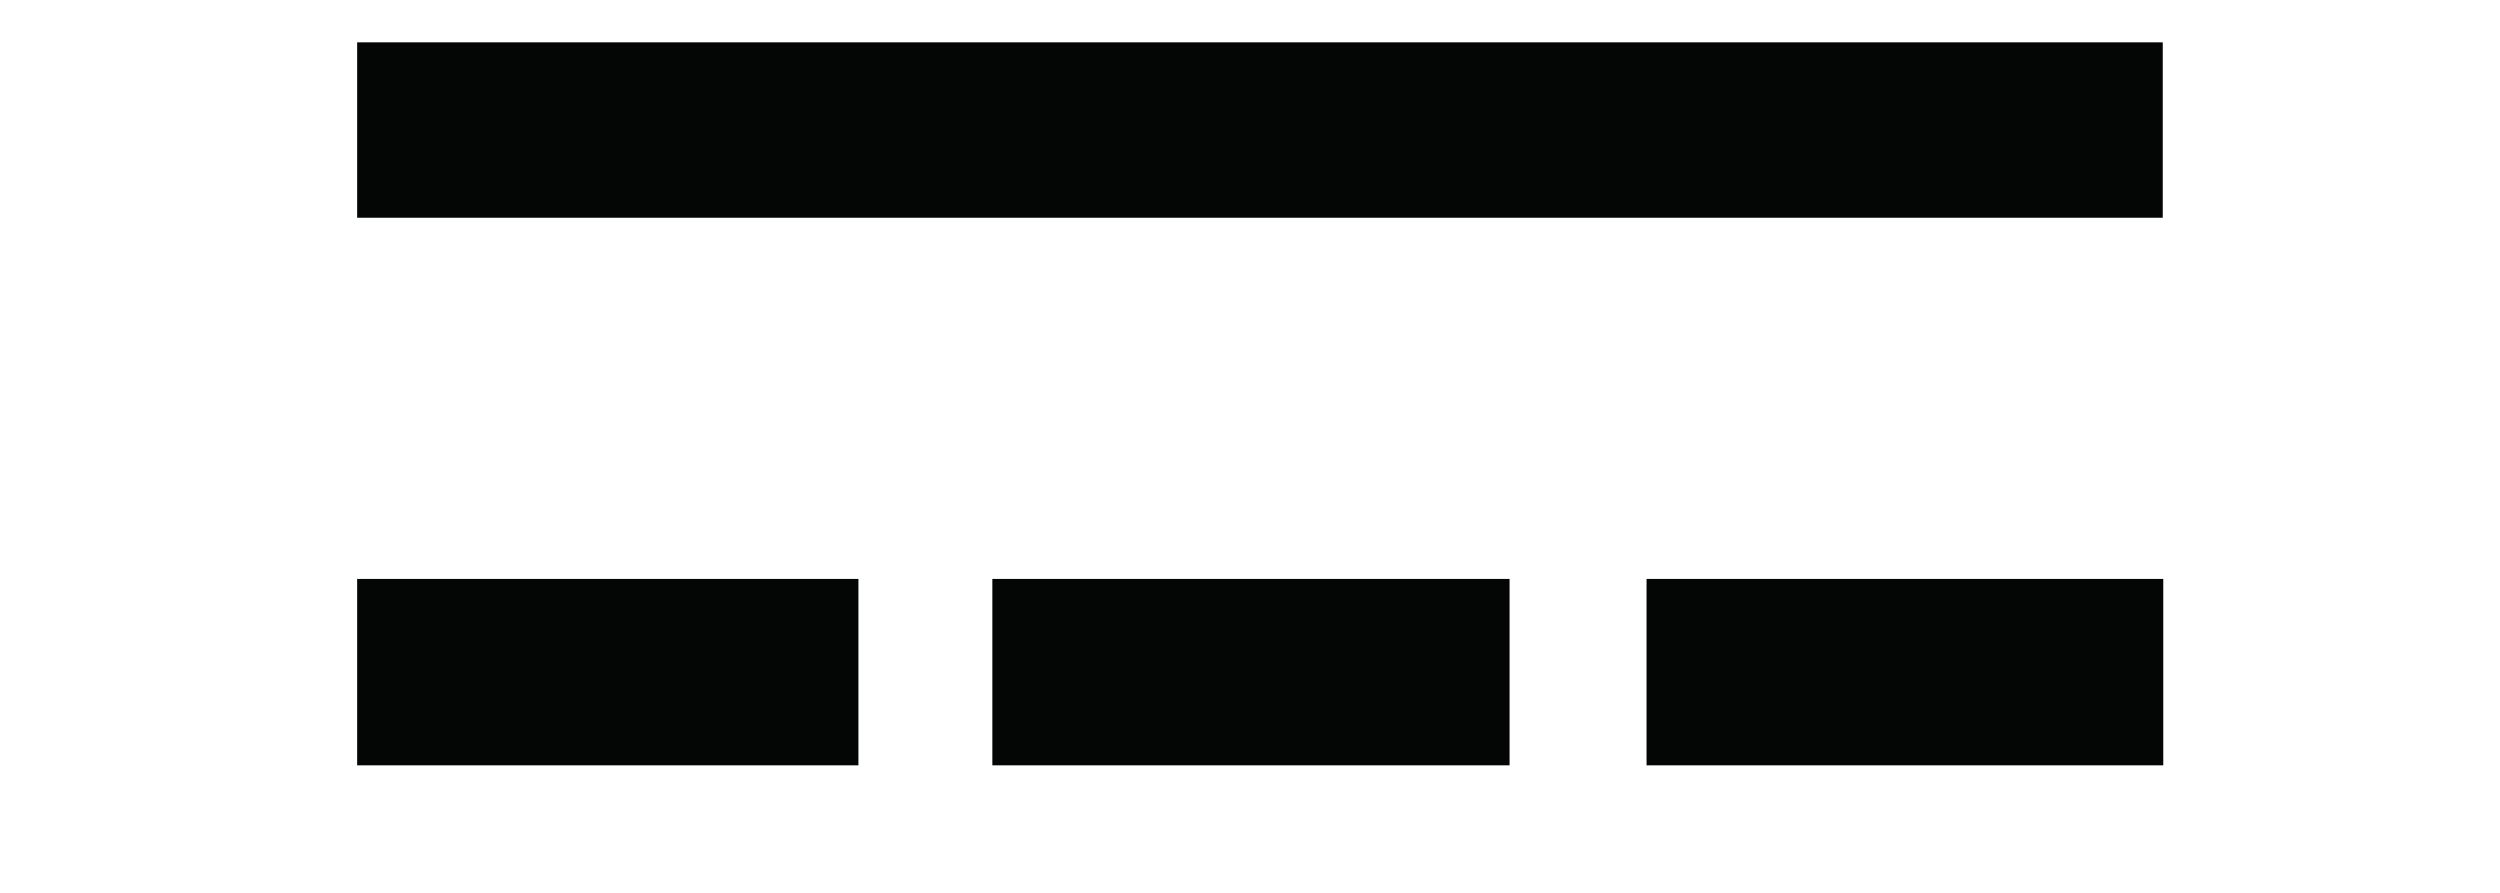 ﻿<?xml version="1.0" encoding="utf-8" standalone="no"?><svg width="16.8px" height="6px" viewBox="-1 -1 16 7" xmlns="http://www.w3.org/2000/svg" xmlns:xlink="http://www.w3.org/1999/xlink"><title>generated by pstoedit</title><!-- generated by pstoedit version:3.75 --><g xml:space="preserve">
<clipPath id="clippath1"> 	<path d="M 0 -0.668 L 0 5 L 14.16 5 L 14.16 -0.668 Z" style="clip-rule:nonzero" />
</clipPath>
<g style="clip-path:url(#clippath1)"> 
<g fill="#030605" fill-rule="nonzero" stroke-width="0" stroke-linejoin="miter" stroke-linecap="butt" stroke-miterlimit="10">
	<path d="M 14.156 0.707 L 0 0.707 L 0 -0.668 L 14.156 -0.668 Z" />
</g>
<g fill="#030605" fill-rule="nonzero" stroke-width="0" stroke-linejoin="miter" stroke-linecap="butt" stroke-miterlimit="10">
	<path d="M 3.93 5 L 0 5 L 0 3.539 L 3.93 3.539 Z" />
</g>
<g fill="#030605" fill-rule="nonzero" stroke-width="0" stroke-linejoin="miter" stroke-linecap="butt" stroke-miterlimit="10">
	<path d="M 9.035 5 L 4.98 5 L 4.98 3.539 L 9.035 3.539 Z" />
</g>
<g fill="#030605" fill-rule="nonzero" stroke-width="0" stroke-linejoin="miter" stroke-linecap="butt" stroke-miterlimit="10">
	<path d="M 14.16 5 L 10.109 5 L 10.109 3.539 L 14.16 3.539 Z" />
</g>
</g>
</g></svg>